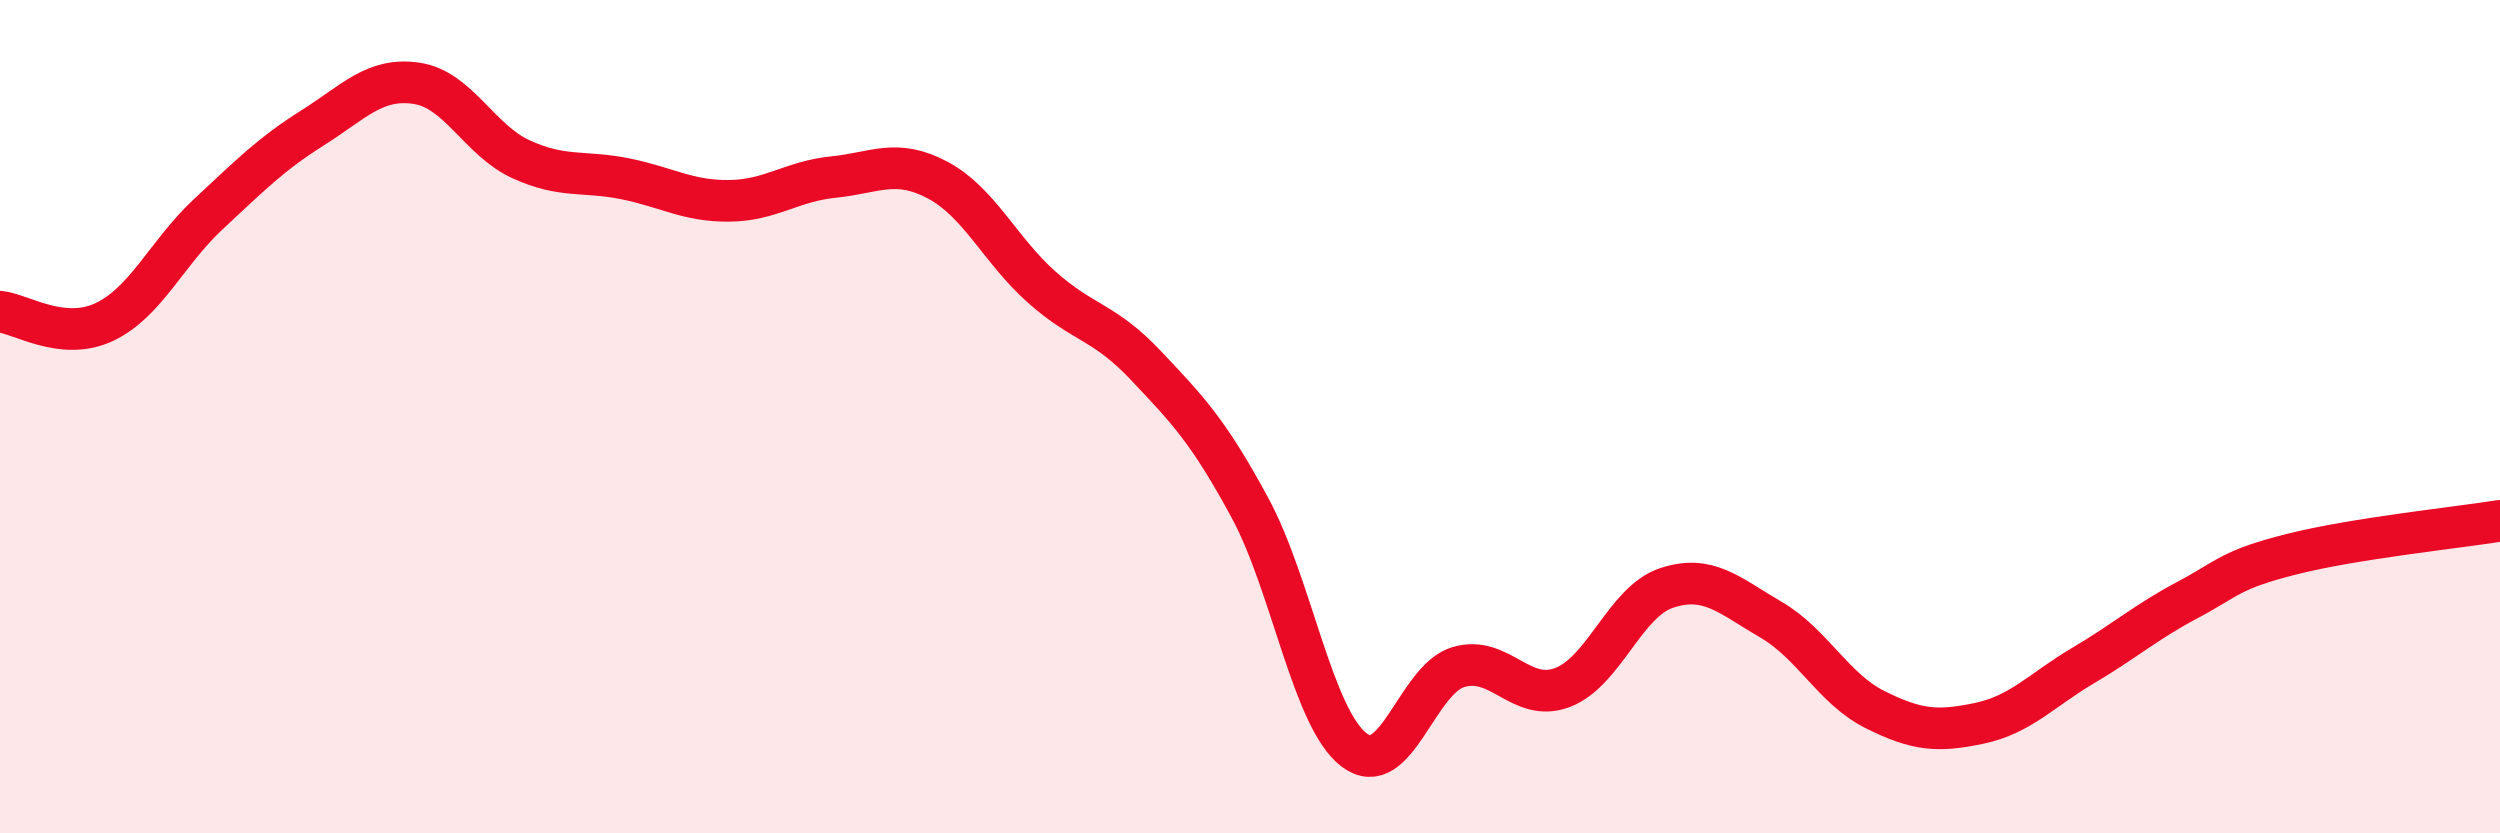 
    <svg width="60" height="20" viewBox="0 0 60 20" xmlns="http://www.w3.org/2000/svg">
      <path
        d="M 0,7.48 C 0.5,7.53 1.5,8.2 2.5,7.73 C 3.5,7.26 4,6.07 5,5.14 C 6,4.21 6.5,3.7 7.5,3.07 C 8.5,2.44 9,1.85 10,2 C 11,2.15 11.5,3.36 12.5,3.82 C 13.5,4.28 14,4.09 15,4.29 C 16,4.49 16.5,4.83 17.5,4.82 C 18.5,4.81 19,4.35 20,4.25 C 21,4.15 21.5,3.79 22.5,4.32 C 23.5,4.85 24,6 25,6.89 C 26,7.78 26.5,7.71 27.5,8.77 C 28.5,9.83 29,10.34 30,12.19 C 31,14.04 31.5,17.24 32.5,18 C 33.5,18.76 34,16.31 35,16.01 C 36,15.71 36.5,16.88 37.5,16.5 C 38.5,16.12 39,14.44 40,14.11 C 41,13.78 41.5,14.29 42.5,14.87 C 43.5,15.45 44,16.53 45,17.03 C 46,17.53 46.5,17.57 47.5,17.36 C 48.5,17.15 49,16.56 50,15.97 C 51,15.38 51.5,14.93 52.5,14.4 C 53.5,13.87 53.5,13.68 55,13.3 C 56.5,12.92 59,12.66 60,12.5L60 20L0 20Z"
        fill="#EB0A25"
        opacity="0.1"
        stroke-linecap="round"
        stroke-linejoin="round"
      />
      <path
        d="M 0,7.48 C 0.5,7.53 1.5,8.2 2.5,7.73 C 3.5,7.26 4,6.07 5,5.14 C 6,4.21 6.5,3.7 7.5,3.07 C 8.5,2.44 9,1.85 10,2 C 11,2.15 11.5,3.36 12.5,3.82 C 13.5,4.28 14,4.09 15,4.29 C 16,4.49 16.5,4.83 17.5,4.82 C 18.5,4.81 19,4.35 20,4.25 C 21,4.15 21.5,3.79 22.5,4.32 C 23.5,4.85 24,6 25,6.89 C 26,7.78 26.5,7.71 27.5,8.77 C 28.5,9.83 29,10.34 30,12.19 C 31,14.04 31.5,17.24 32.5,18 C 33.5,18.76 34,16.31 35,16.01 C 36,15.71 36.5,16.88 37.5,16.5 C 38.5,16.12 39,14.44 40,14.11 C 41,13.78 41.5,14.29 42.5,14.87 C 43.5,15.45 44,16.53 45,17.03 C 46,17.53 46.5,17.57 47.5,17.36 C 48.5,17.15 49,16.56 50,15.97 C 51,15.38 51.5,14.93 52.5,14.4 C 53.5,13.87 53.5,13.68 55,13.3 C 56.5,12.92 59,12.66 60,12.5"
        stroke="#EB0A25"
        stroke-width="1"
        fill="none"
        stroke-linecap="round"
        stroke-linejoin="round"
      />
    </svg>
  